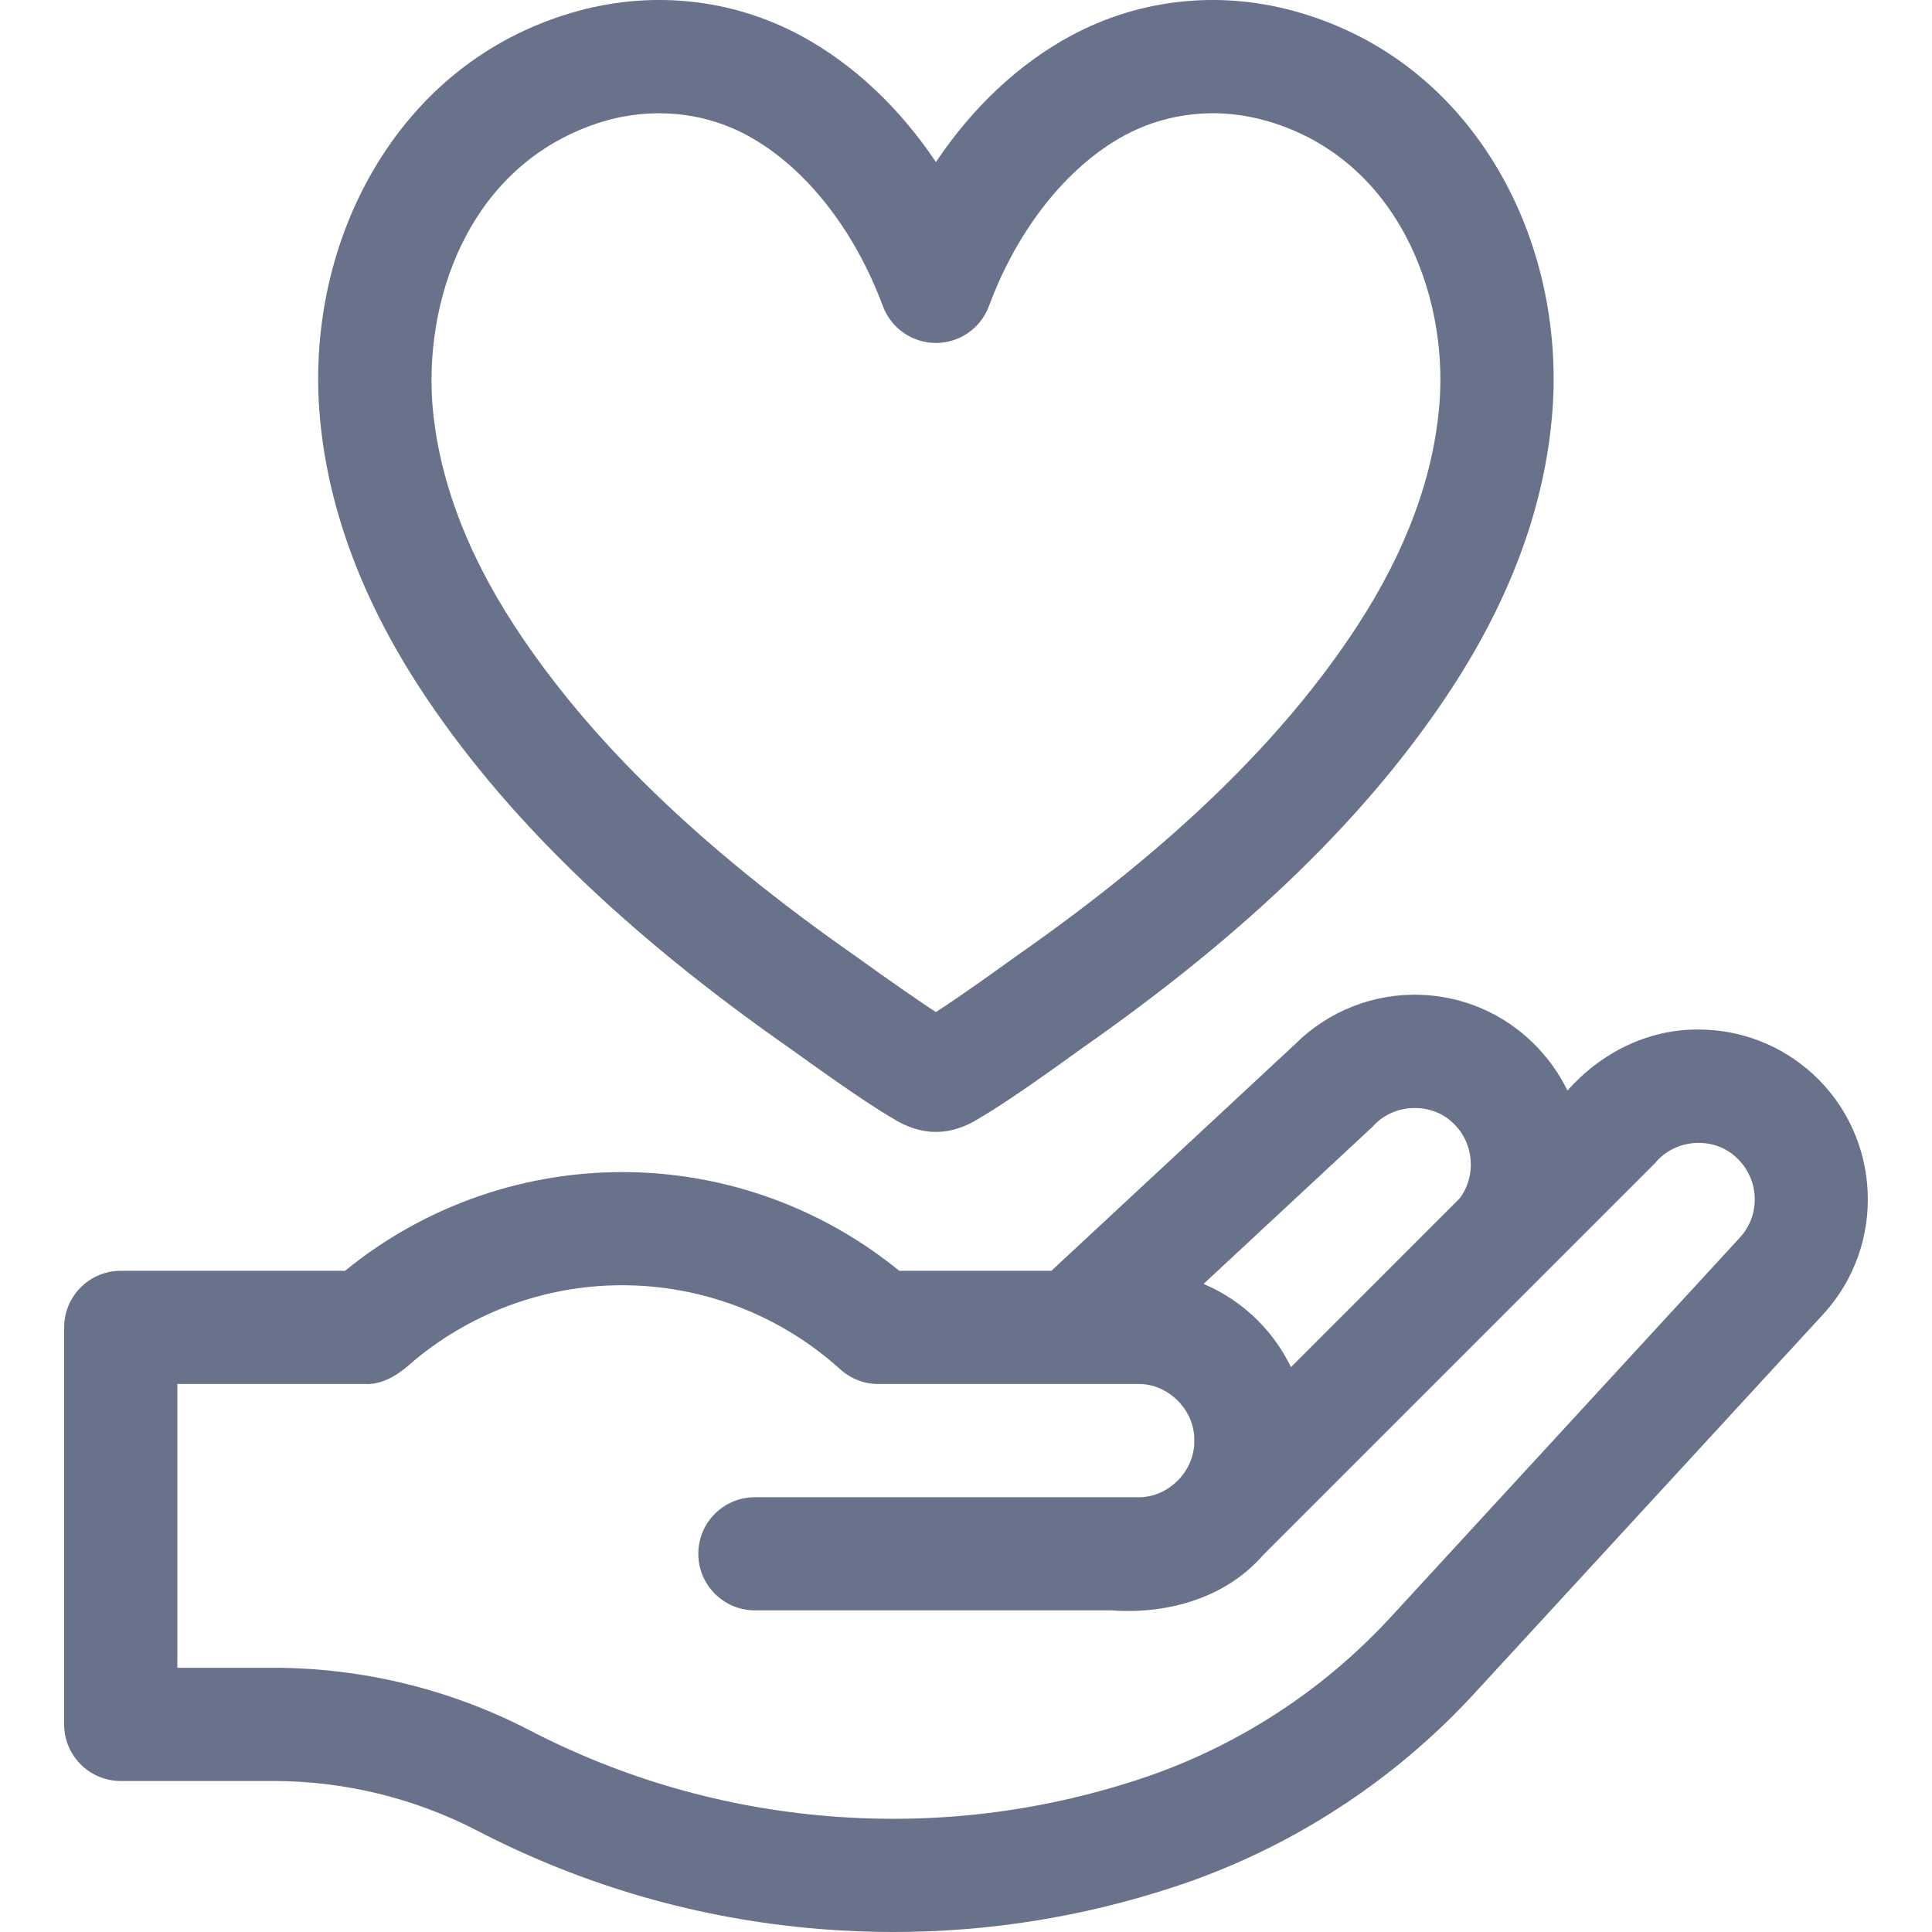 <svg width="25" height="25" viewBox="0 0 25 25" fill="none" xmlns="http://www.w3.org/2000/svg">
<g clip-path="url(#clip0_14623_2920)">
<path d="M23.459 13.898C23.054 13.527 22.528 13.322 21.978 13.322C21.322 13.317 20.713 13.625 20.283 14.112C20.176 13.892 20.03 13.685 19.845 13.503C19.454 13.116 18.936 12.893 18.387 12.873C17.777 12.85 17.184 13.084 16.754 13.516L13.605 16.444H11.636C10.657 15.645 9.437 15.194 8.17 15.168C6.823 15.14 5.509 15.592 4.465 16.444H1.563C1.158 16.444 0.83 16.772 0.83 17.177V22.313C0.83 22.718 1.158 23.046 1.563 23.046H3.539C4.454 23.046 5.366 23.268 6.176 23.689C7.56 24.407 9.05 24.834 10.603 24.961C10.923 24.987 11.242 25 11.56 25C12.787 25 14 24.807 15.176 24.422C15.925 24.178 16.642 23.836 17.305 23.407C17.966 22.981 18.572 22.468 19.105 21.884L23.598 17C24.412 16.107 24.349 14.715 23.459 13.898ZM17.763 14.578C18.029 14.273 18.532 14.254 18.816 14.545C19.076 14.802 19.105 15.22 18.886 15.509L16.705 17.691C16.599 17.47 16.455 17.267 16.277 17.088C16.072 16.883 15.834 16.723 15.574 16.614L17.763 14.578ZM22.517 16.011L18.024 20.895C17.575 21.387 17.066 21.819 16.51 22.177C15.953 22.538 15.351 22.825 14.721 23.03C13.426 23.453 12.08 23.612 10.722 23.501C9.364 23.39 8.061 23.016 6.851 22.389C5.833 21.86 4.688 21.581 3.539 21.581H2.295V17.909H4.729C4.976 17.92 5.188 17.761 5.361 17.604C6.141 16.956 7.127 16.61 8.139 16.632C9.151 16.653 10.122 17.039 10.874 17.72C11.008 17.841 11.184 17.909 11.365 17.909H14.726C15.118 17.901 15.463 18.249 15.454 18.641C15.463 19.033 15.119 19.382 14.726 19.374H9.769C9.364 19.374 9.036 19.701 9.036 20.106C9.036 20.51 9.364 20.838 9.769 20.838H14.385C15.103 20.891 15.86 20.68 16.343 20.124L21.418 15.049C21.673 14.735 22.175 14.698 22.468 14.978C22.766 15.251 22.787 15.715 22.517 16.011Z" fill="#68728A"/>
<path d="M19.386 2.195C18.797 1.192 17.917 0.491 16.84 0.17C15.825 -0.134 14.763 -0.028 13.847 0.468C13.173 0.835 12.581 1.395 12.111 2.097C11.64 1.395 11.048 0.835 10.373 0.467C9.459 -0.028 8.396 -0.134 7.381 0.17C6.305 0.491 5.424 1.192 4.835 2.195C4.3 3.105 4.051 4.211 4.132 5.31C4.221 6.507 4.659 7.715 5.432 8.901C6.496 10.531 8.064 12.058 10.227 13.57C10.503 13.768 11.173 14.252 11.541 14.465C11.92 14.708 12.3 14.708 12.68 14.465C13.049 14.252 13.717 13.769 13.994 13.569C16.157 12.058 17.726 10.531 18.789 8.901C19.563 7.715 20 6.507 20.089 5.31C20.17 4.211 19.921 3.105 19.386 2.195ZM18.628 5.202C18.558 6.149 18.199 7.125 17.562 8.101C16.603 9.571 15.162 10.967 13.156 12.368C13.144 12.377 13.114 12.398 13.07 12.43C12.574 12.787 12.282 12.986 12.111 13.096C11.97 13.008 11.505 12.686 11.066 12.369C9.06 10.967 7.618 9.571 6.659 8.101C6.022 7.125 5.664 6.149 5.593 5.202C5.497 3.754 6.144 2.08 7.8 1.573C8.426 1.385 9.1 1.443 9.674 1.754C10.416 2.159 11.053 2.963 11.424 3.96C11.53 4.247 11.805 4.438 12.111 4.438C12.417 4.438 12.691 4.247 12.797 3.96C13.167 2.963 13.806 2.159 14.546 1.755C15.116 1.447 15.781 1.382 16.421 1.573C18.085 2.07 18.732 3.802 18.628 5.202Z" fill="#68728A"/>
</g>
<defs>
<clipPath id="clip0_14623_2920">
<rect width="25" height="25" fill="white"/>
</clipPath>
</defs>
</svg>
